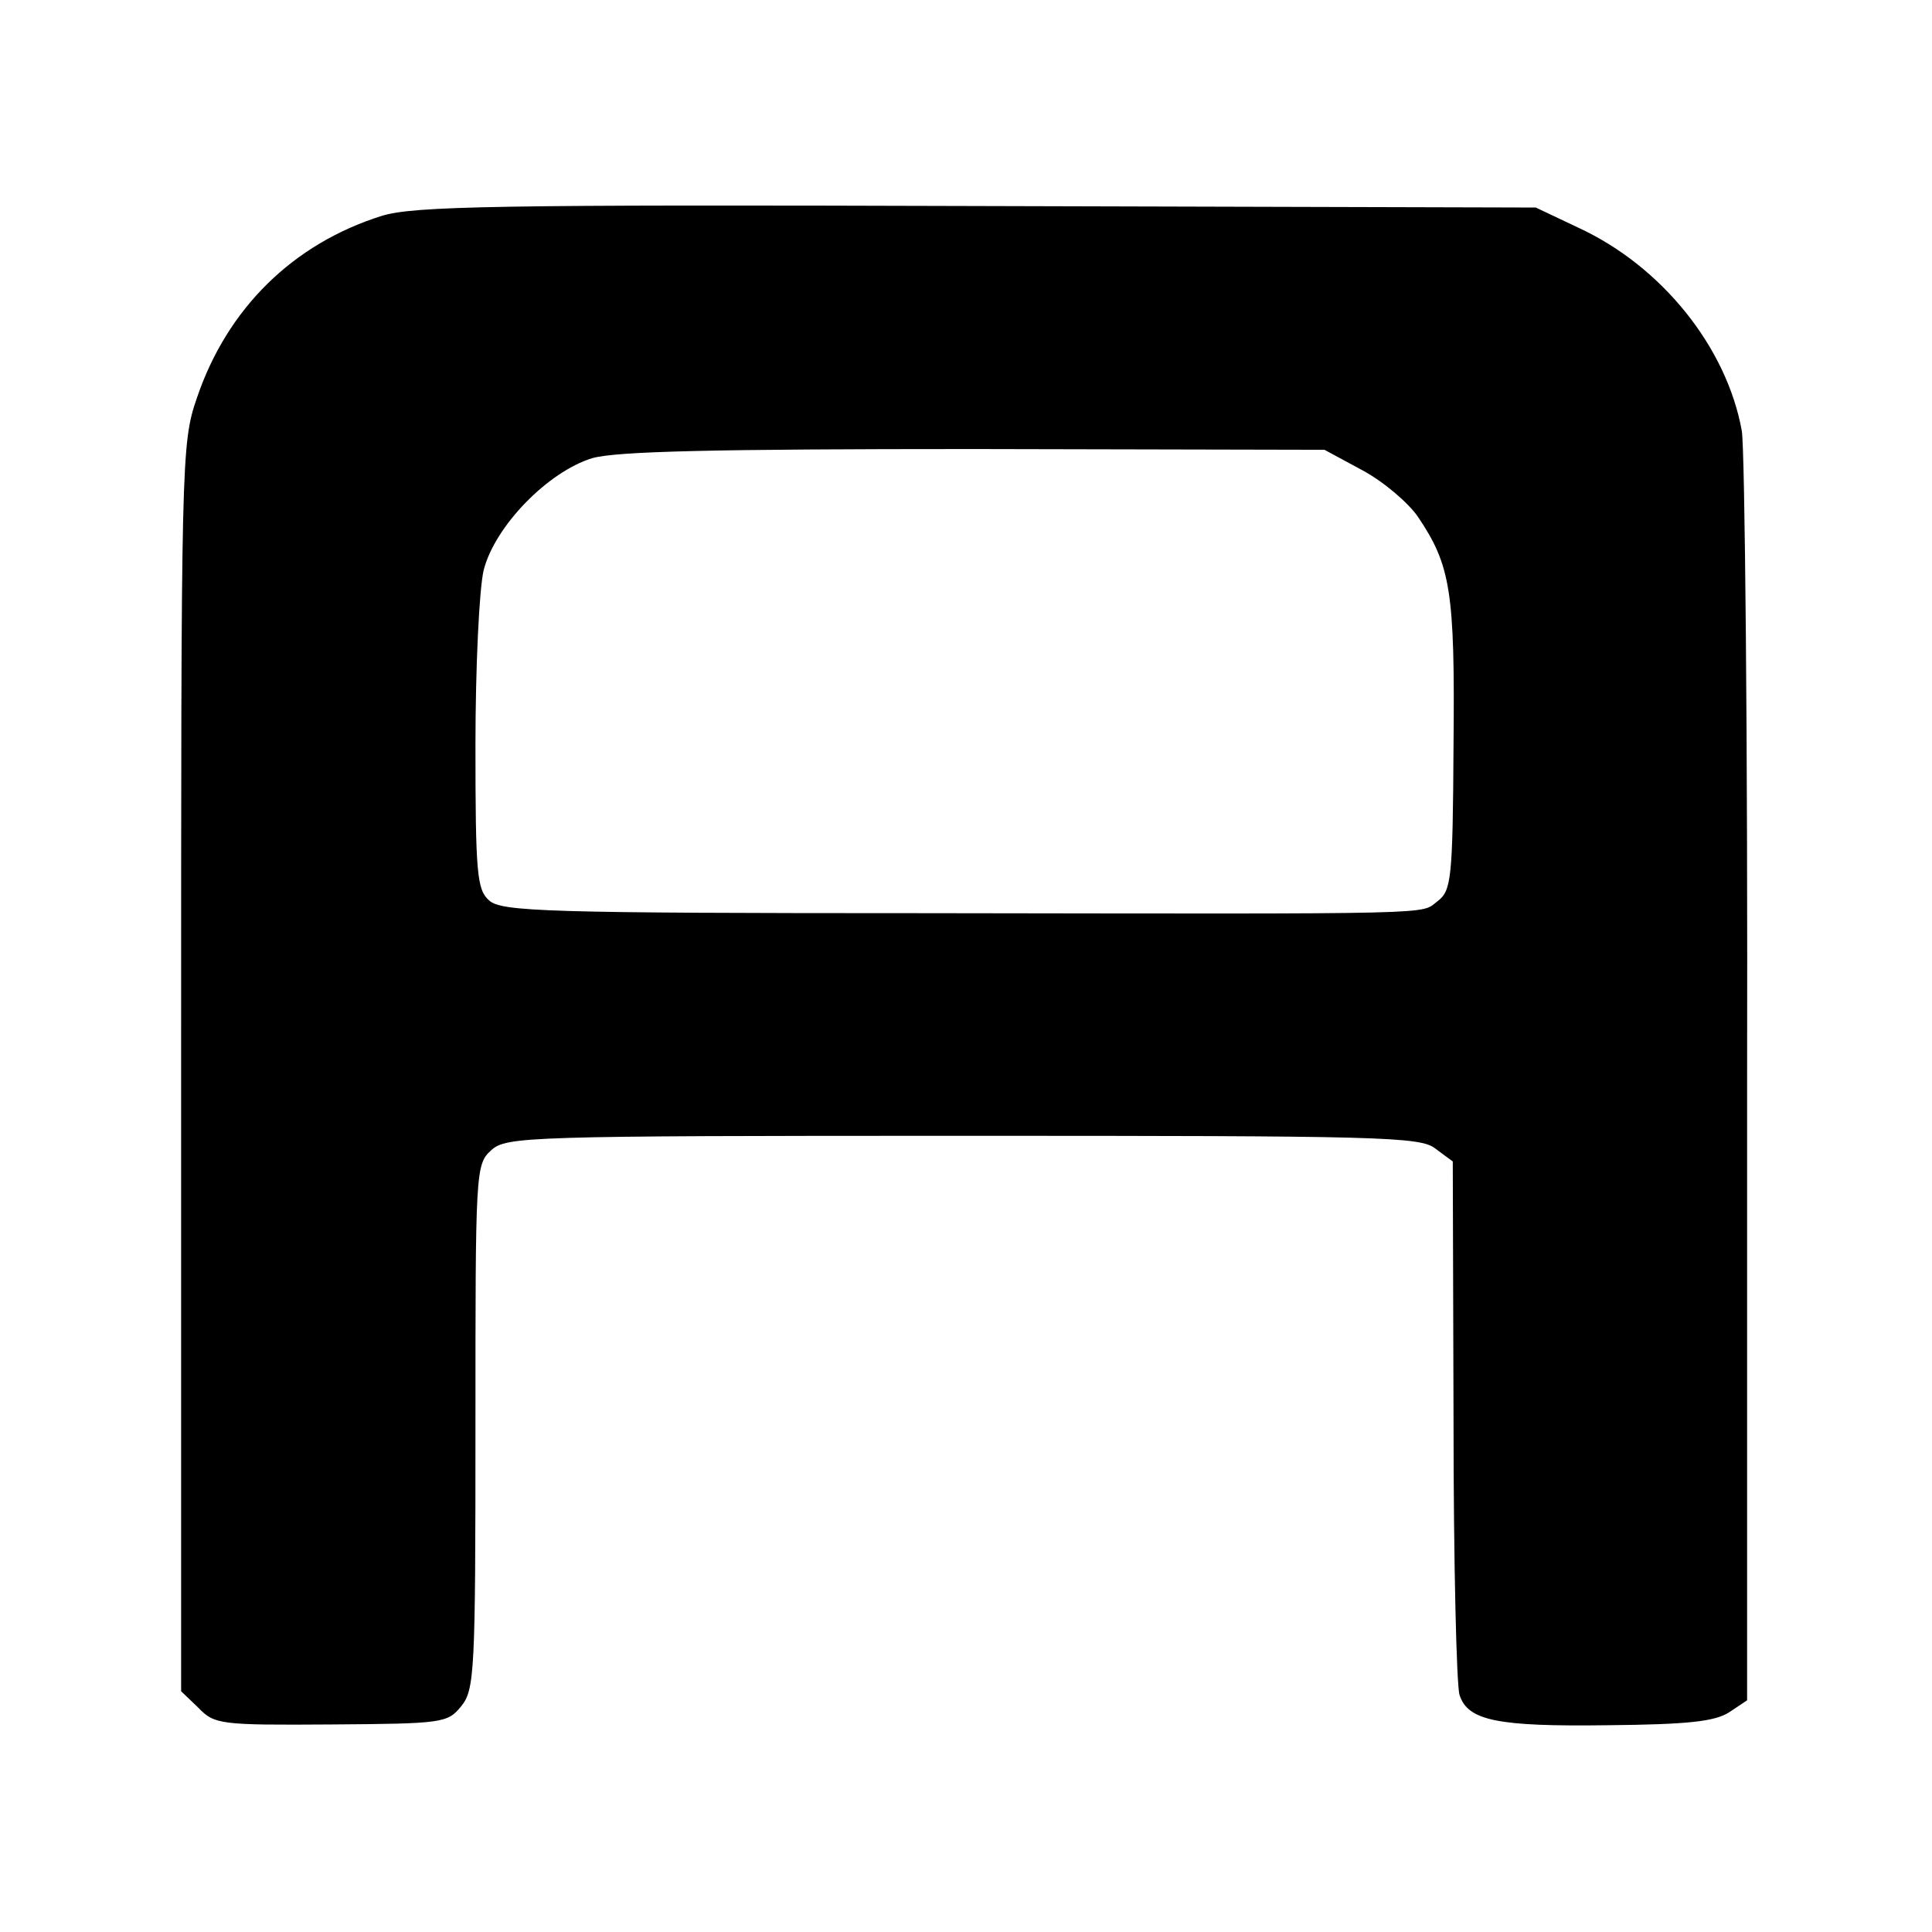 <?xml version="1.0" standalone="no"?>
<!DOCTYPE svg PUBLIC "-//W3C//DTD SVG 20010904//EN"
 "http://www.w3.org/TR/2001/REC-SVG-20010904/DTD/svg10.dtd">
<svg version="1.0" xmlns="http://www.w3.org/2000/svg"
 width="256pt" height="256pt" viewBox="0 0 256 256"
 preserveAspectRatio="xMidYMid meet">
<g transform="translate(0,256) scale(0.1,-0.1)"
fill="#000000" stroke="none">
<path d="M506 2274 c-118 -37 -205 -123 -245 -241 -21 -61 -21 -78 -21 -888
l0 -826 23 -22 c21 -22 29 -23 176 -22 148 1 154 2 172 24 18 22 19 46 19 371
0 339 0 347 21 366 20 18 46 19 625 19 553 0 606 -1 626 -17 l23 -17 1 -343
c0 -189 4 -353 8 -364 11 -34 50 -42 197 -40 106 1 141 5 160 17 l24 16 0 819
c1 451 -3 839 -7 863 -20 111 -106 218 -216 269 l-57 27 -740 2 c-636 2 -747
0 -789 -13z m1299 -337 c28 -15 61 -43 74 -62 43 -64 49 -98 47 -302 -1 -179
-3 -193 -21 -207 -24 -18 19 -17 -679 -16 -503 0 -562 2 -578 17 -16 14 -18
36 -18 205 0 104 5 209 11 233 15 58 85 130 144 148 33 9 158 12 507 12 l463
-1 50 -27z"/>
</g>
</svg>
